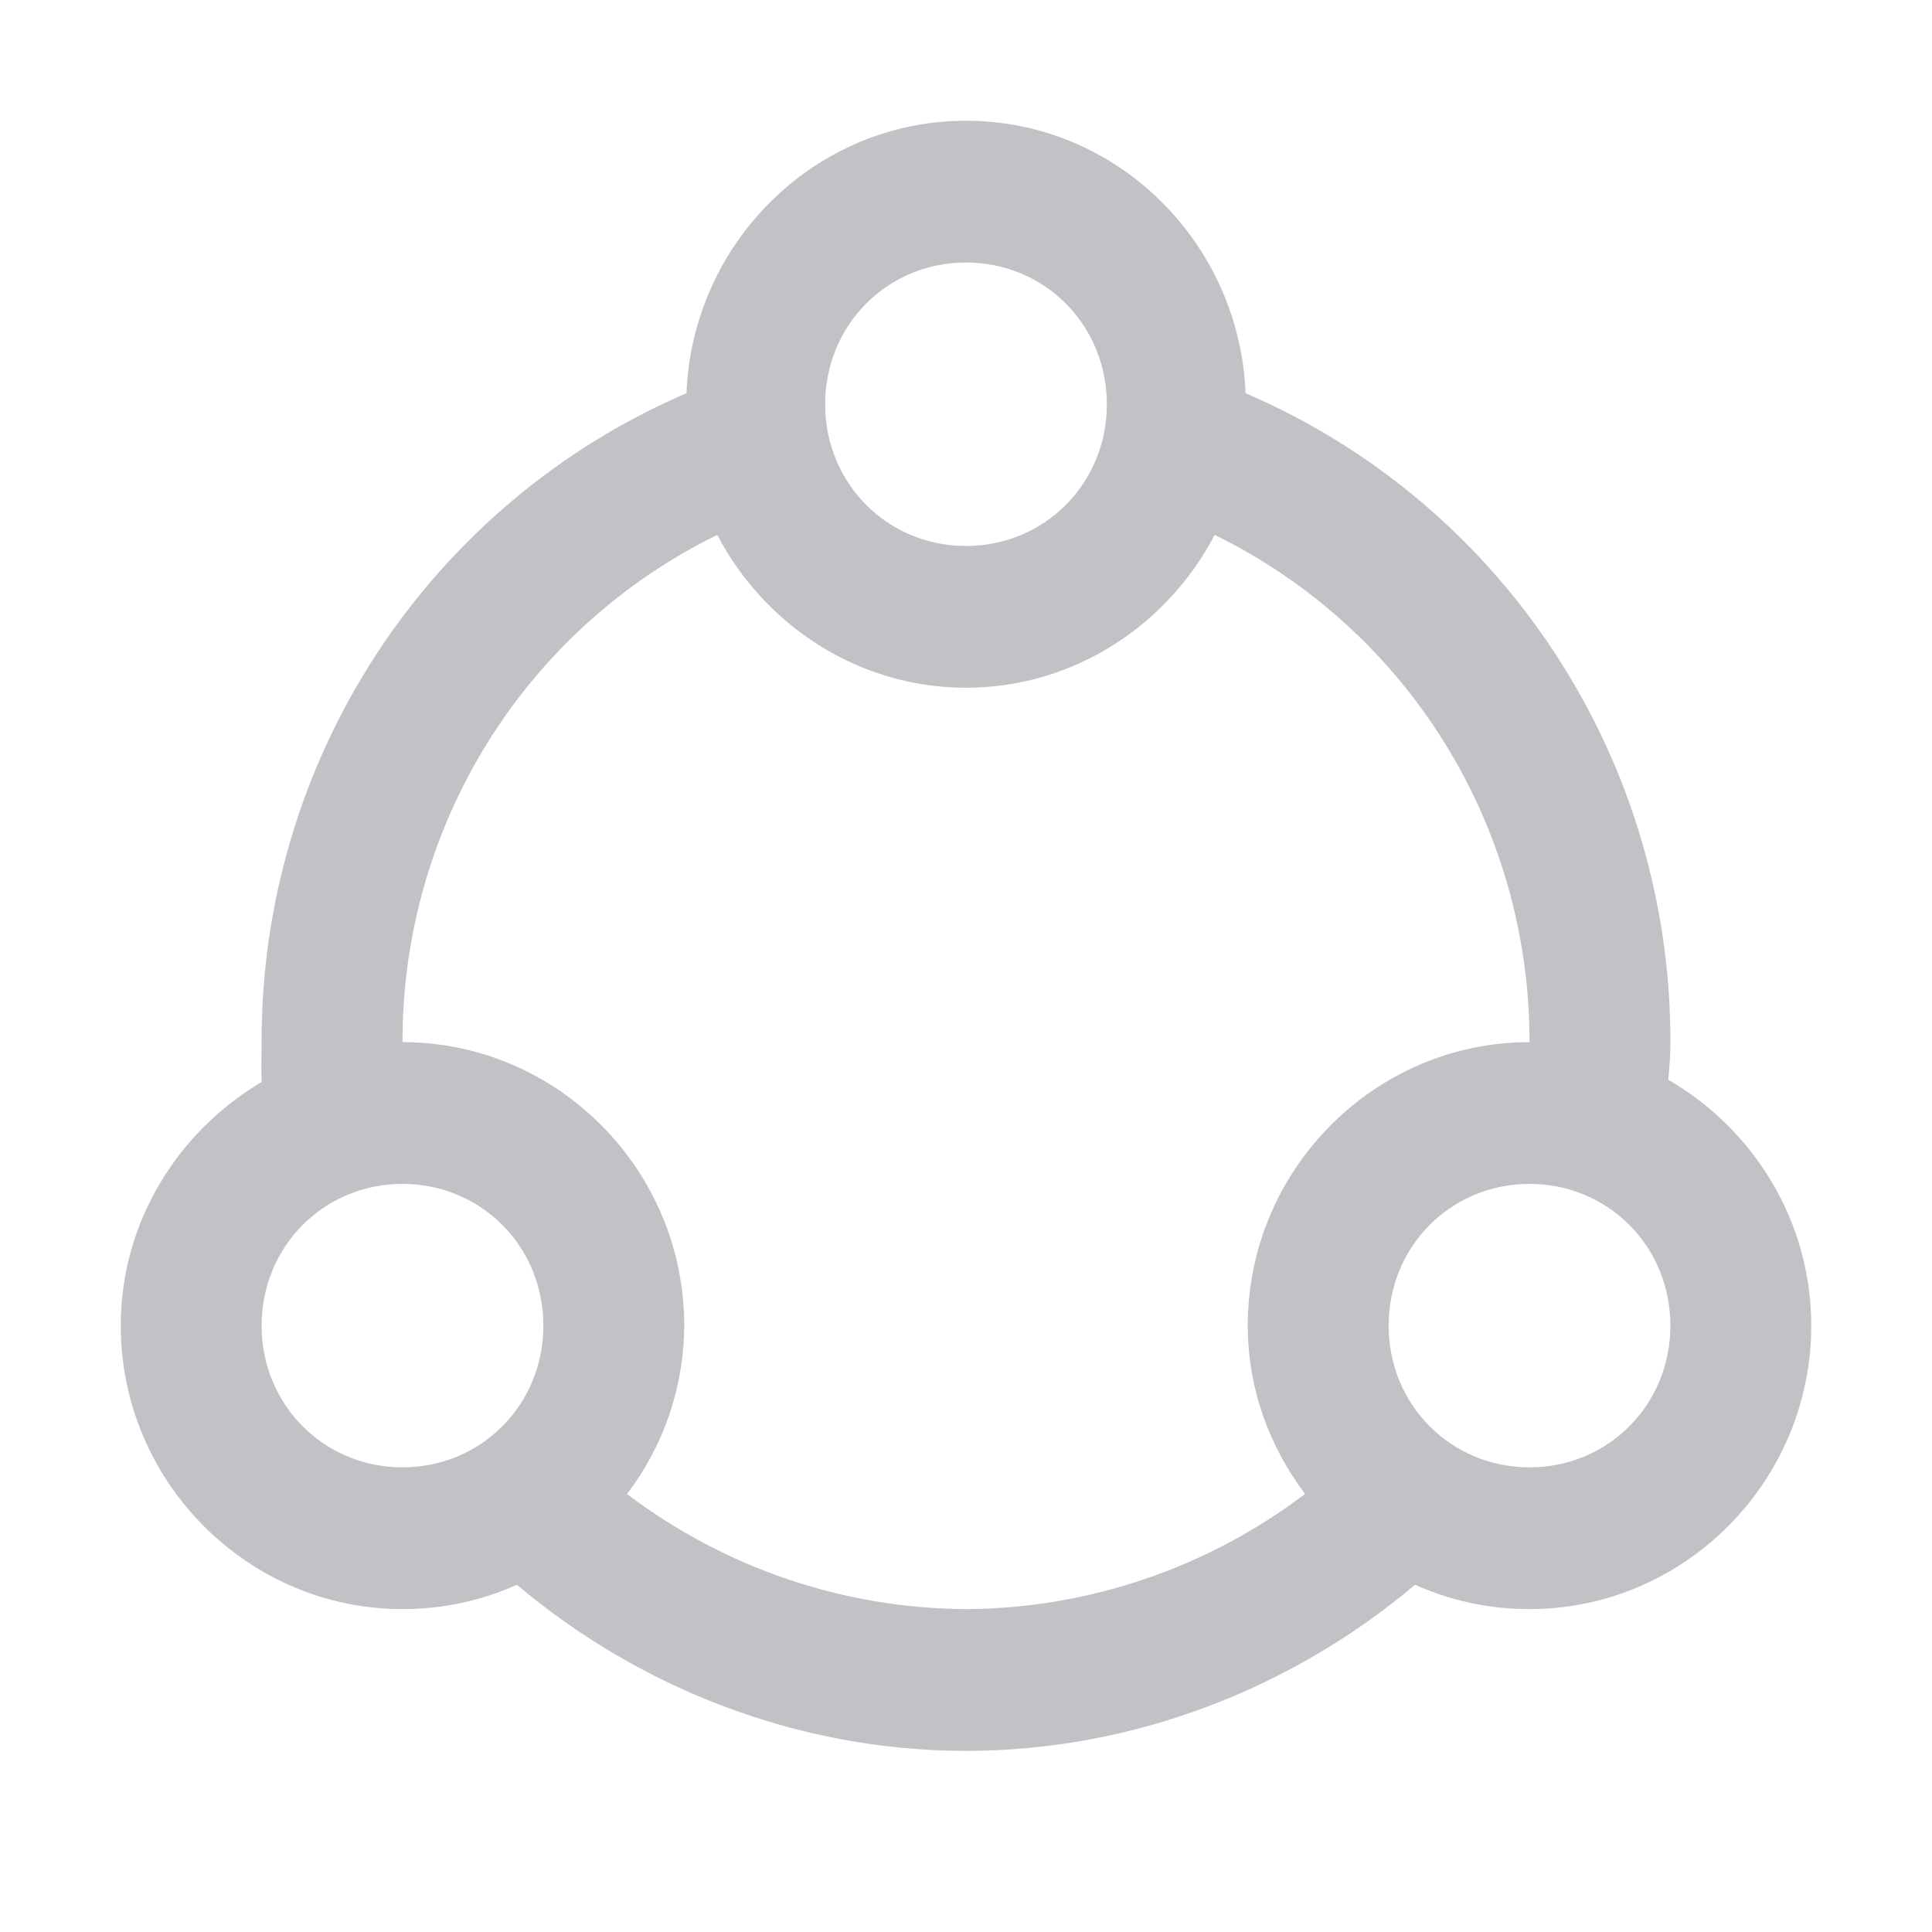 <svg width="32" height="32" viewBox="0 0 32 32" fill="none" xmlns="http://www.w3.org/2000/svg">
<path d="M16 2C13.498 2 11.47 4.018 11.37 6.513C9.278 7.411 7.495 8.91 6.244 10.821C4.992 12.732 4.328 14.972 4.333 17.261C4.333 17.463 4.324 17.683 4.333 17.922C2.952 18.738 2 20.237 2 21.956C2 24.539 4.1 26.652 6.667 26.652C7.336 26.652 7.984 26.51 8.562 26.248C10.585 27.959 13.22 29 16 29C18.78 29 21.413 27.959 23.438 26.248C24.016 26.51 24.663 26.652 25.333 26.652C27.9 26.652 30 24.539 30 21.956C30 20.219 29.039 18.697 27.631 17.884C27.648 17.696 27.667 17.504 27.667 17.261C27.672 14.972 27.008 12.732 25.756 10.821C24.505 8.91 22.723 7.411 20.631 6.513C20.53 4.018 18.503 2 16 2ZM16 4.348C17.303 4.348 18.333 5.384 18.333 6.696C18.333 8.007 17.303 9.043 16 9.043C14.697 9.043 13.667 8.007 13.667 6.696C13.667 5.384 14.697 4.348 16 4.348ZM11.88 8.86C12.663 10.355 14.214 11.391 16 11.391C17.786 11.391 19.337 10.355 20.119 8.86C21.686 9.626 23.006 10.82 23.928 12.306C24.85 13.792 25.337 15.509 25.333 17.261C22.767 17.261 20.667 19.374 20.667 21.956C20.667 23.007 21.027 23.96 21.615 24.745C19.996 25.972 18.027 26.641 16 26.652C13.973 26.641 12.004 25.972 10.385 24.745C10.996 23.945 11.329 22.965 11.333 21.956C11.333 19.374 9.233 17.261 6.667 17.261C6.663 15.509 7.15 13.792 8.072 12.306C8.994 10.82 10.314 9.626 11.88 8.86ZM6.667 19.609C7.97 19.609 9 20.645 9 21.956C9 23.268 7.97 24.304 6.667 24.304C5.364 24.304 4.333 23.268 4.333 21.956C4.333 20.645 5.364 19.609 6.667 19.609ZM25.333 19.609C26.637 19.609 27.667 20.645 27.667 21.956C27.667 23.268 26.637 24.304 25.333 24.304C24.03 24.304 23 23.268 23 21.956C23 20.645 24.03 19.609 25.333 19.609Z" fill="#C2C2C6"/>
</svg>
